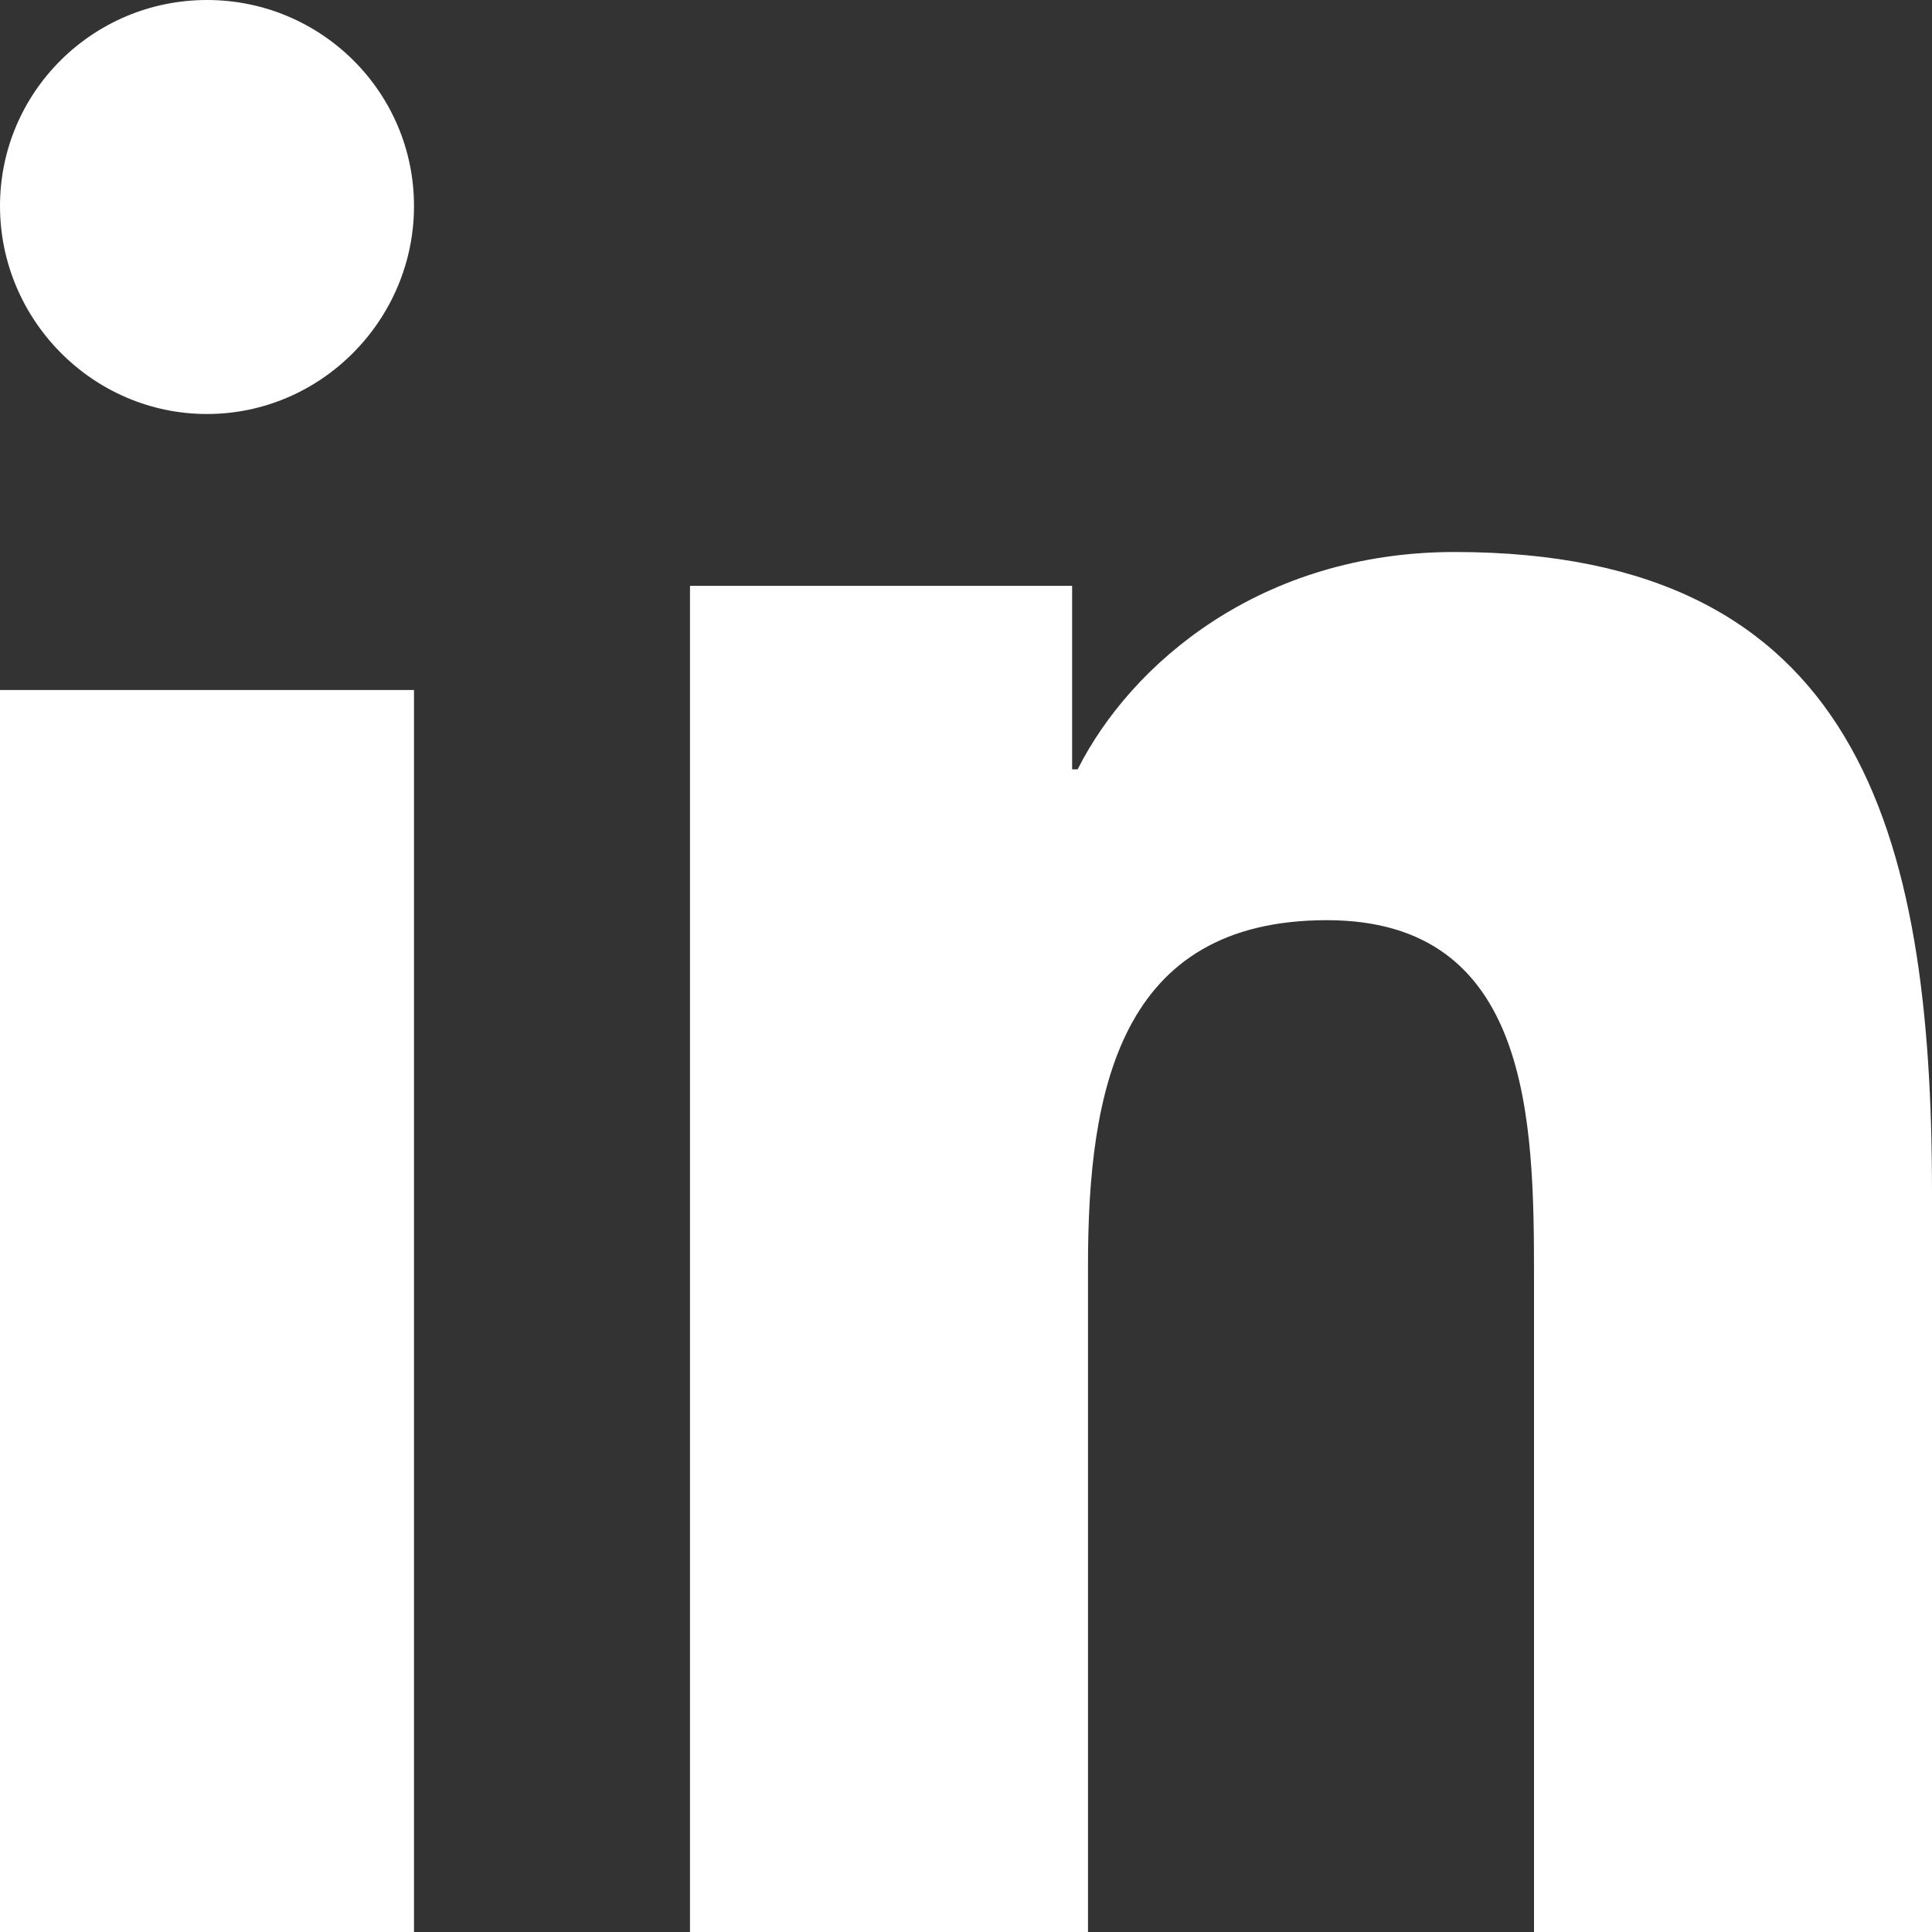 <?xml version="1.0" encoding="UTF-8"?>
<svg width="14px" height="14px" viewBox="0 0 14 14" version="1.1" xmlns="http://www.w3.org/2000/svg" xmlns:xlink="http://www.w3.org/1999/xlink">
    <rect x="0" y="0" width="14" height="14" fill="#333333" stroke="none"/>
    <title>linkedin</title>
    <g id="Page-1" stroke="none" stroke-width="1" fill="none" fill-rule="evenodd">
        <path d="M3,14 L0,14 L0,5 L3,5 L3,14 Z M1.5,3 C0.672,3 0,2.317 0,1.493 C0,0.668 0.672,0 1.5,0 C2.328,0 3,0.668 3,1.493 C3,2.317 2.328,3 1.5,3 Z M13.997,14 L11.116,14 L11.116,9.251 C11.116,8.119 11.094,6.668 9.615,6.668 C8.114,6.668 7.884,7.898 7.884,9.17 L7.884,14 L5,14 L5,4.245 L7.769,4.245 L7.769,5.575 L7.809,5.575 C8.195,4.809 9.136,4 10.541,4 C13.462,4 14,6.019 14,8.641 L14,14 L13.997,14 Z" id="linkedin" fill="#FFFFFF" fill-rule="nonzero"></path>
    </g>
</svg>